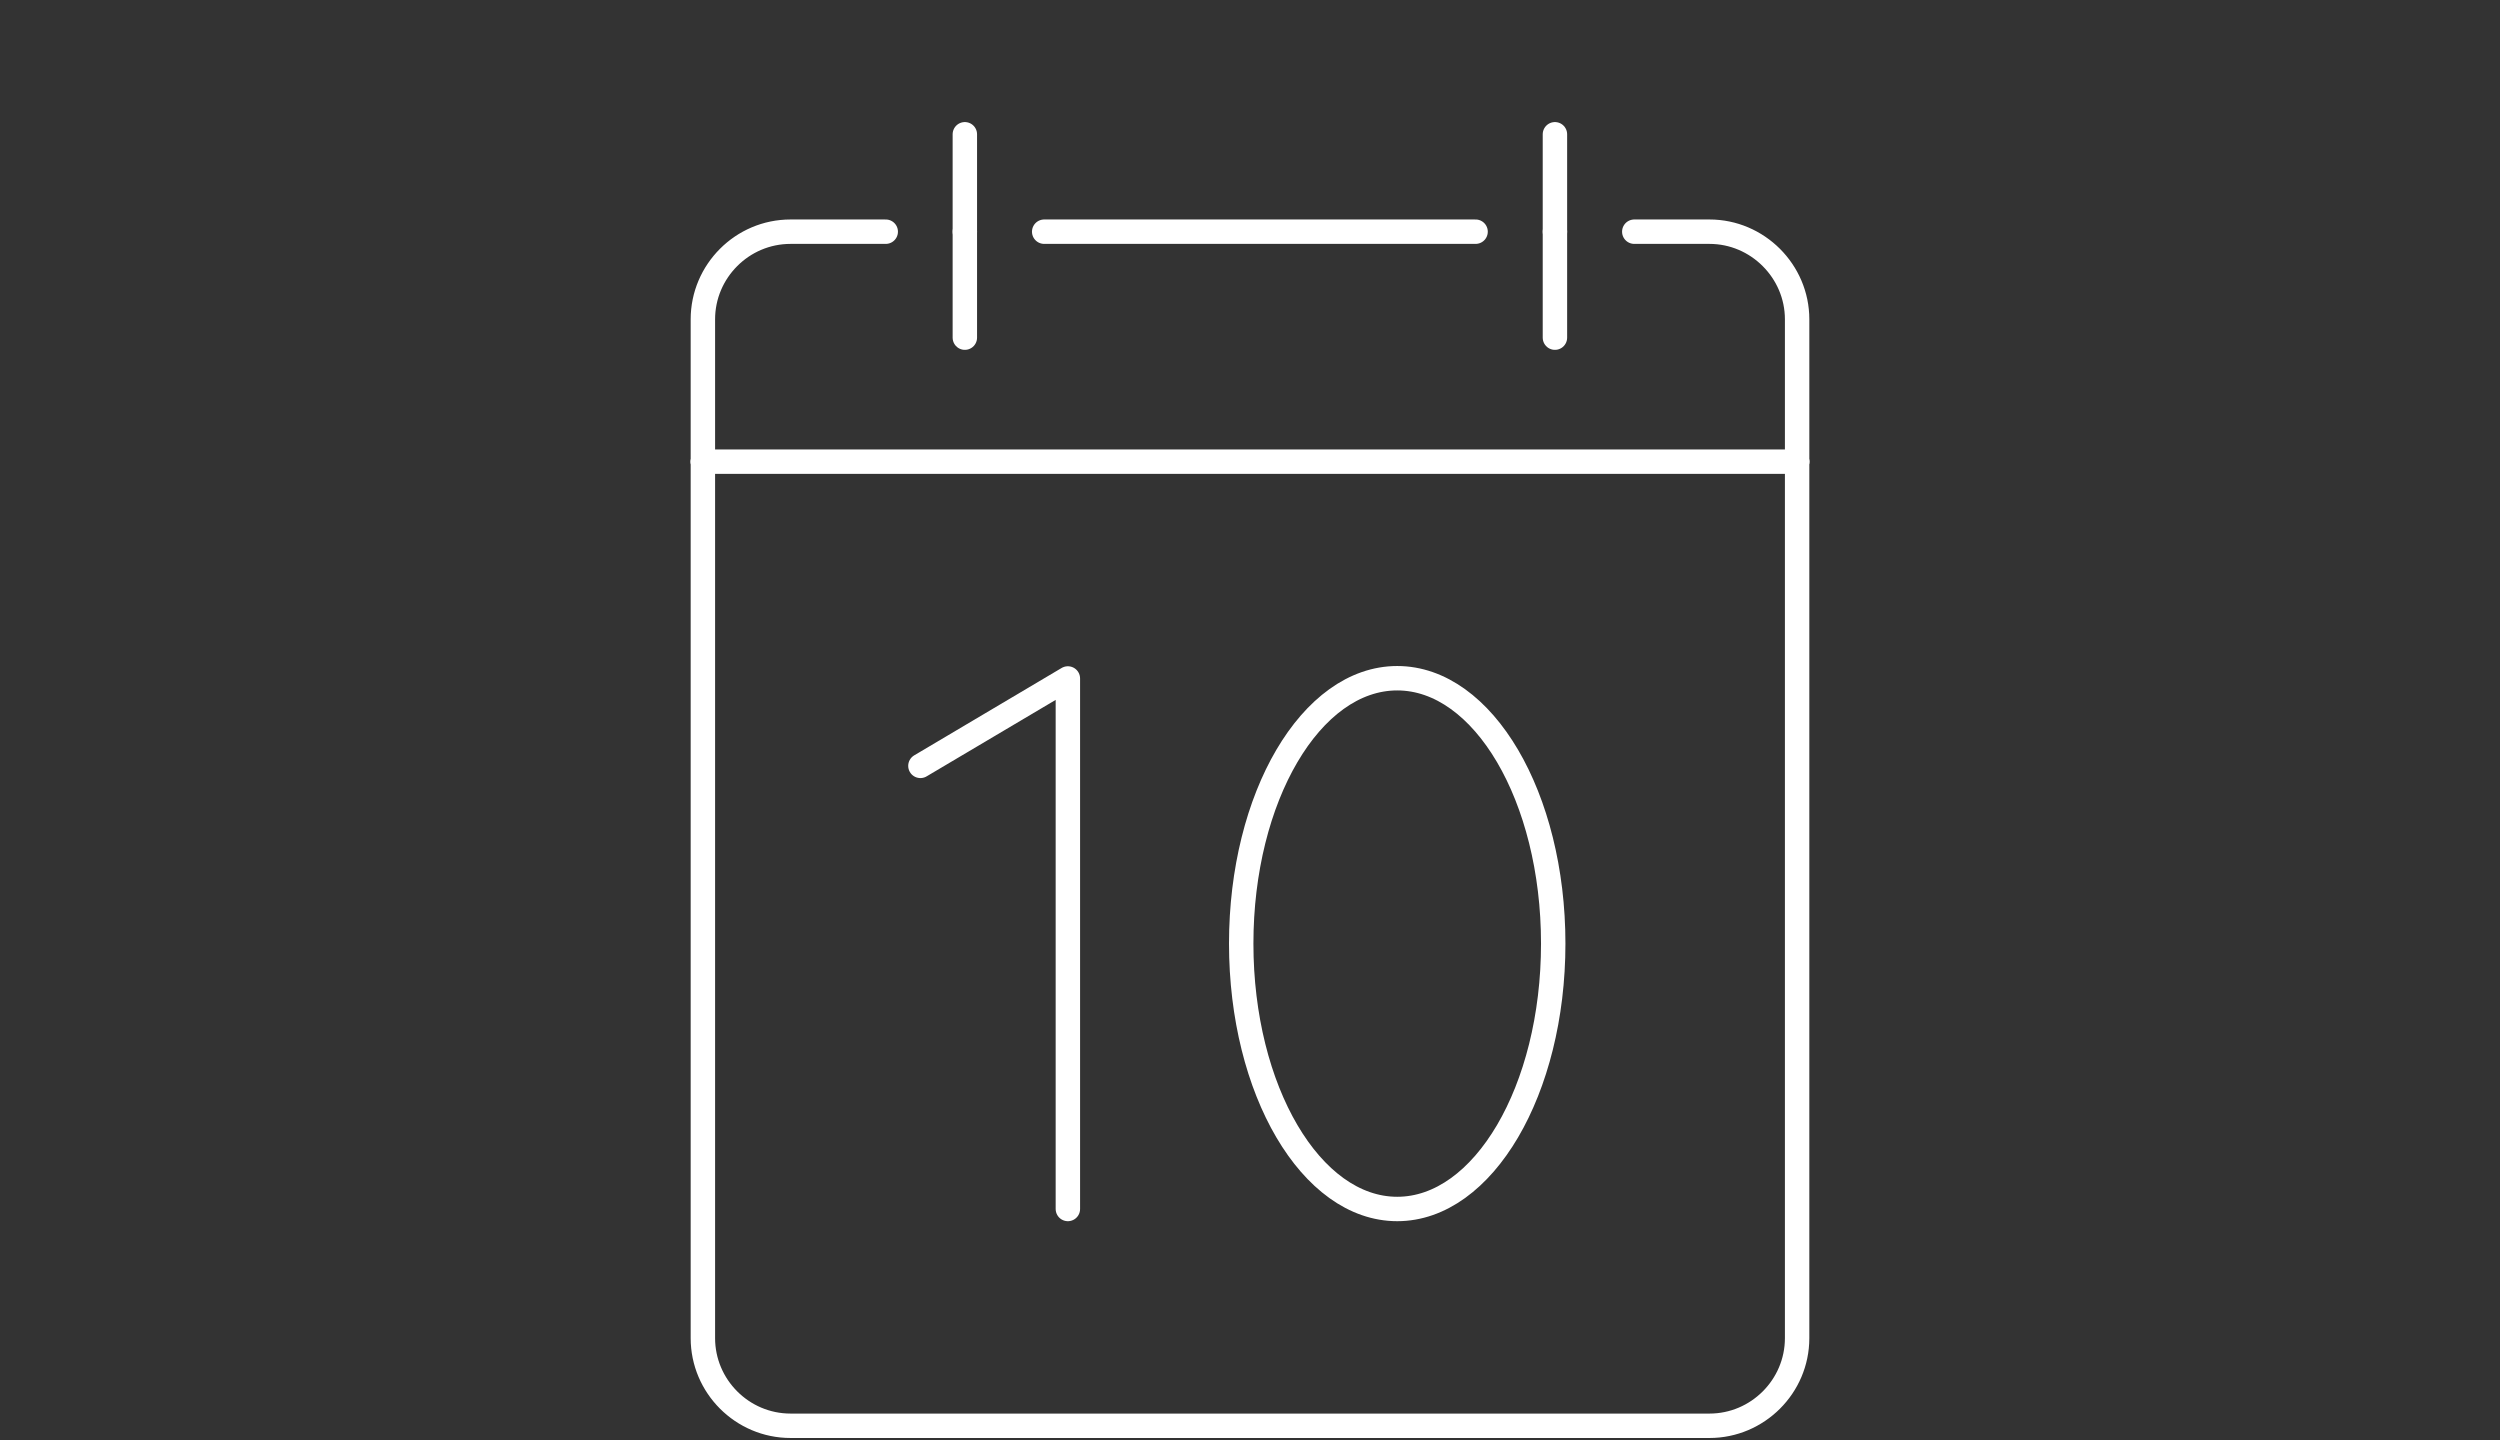 <?xml version="1.0" encoding="utf-8"?>
<!-- Generator: Adobe Illustrator 27.0.1, SVG Export Plug-In . SVG Version: 6.00 Build 0)  -->
<svg version="1.1" id="Icons" xmlns="http://www.w3.org/2000/svg" xmlns:xlink="http://www.w3.org/1999/xlink" x="0px" y="0px"
	 viewBox="0 0 1024 590" style="enable-background:new 0 0 1024 590;" xml:space="preserve">
<rect x="0" y="0" width="1024" height="590" fill="#333333" stroke="none"/>
<style type="text/css">
	.st0{fill:none;stroke:#FFFFFF;stroke-width:10;stroke-linecap:round;stroke-linejoin:round;}
</style>
<g id="Terminverlässlichkeit">
	<g>
		<line class="st0" x1="427.7" y1="94.9" x2="604.4" y2="94.9"/>
		<line class="st0" x1="636.9" y1="138.3" x2="636.9" y2="94.9"/>
		<line class="st0" x1="395.2" y1="94.9" x2="395.2" y2="55"/>
		<line class="st0" x1="395.2" y1="94.9" x2="395.2" y2="138.3"/>
		<line class="st0" x1="636.9" y1="94.9" x2="636.9" y2="55"/>
		<path class="st0" d="M669.4,94.9h30.8c19.7,0,35.9,16.2,35.9,35.9v58.3"/>
		<polyline class="st0" points="736.1,189.1 635.1,189.1 538.6,189.1 287.9,189.1 		"/>
		<path class="st0" d="M362.8,94.9h-39c-19.8,0-35.9,16.2-35.9,35.9v58.3"/>
		<path class="st0" d="M736.1,189.1v359c0,19.8-16.2,35.9-35.9,35.9H323.8c-19.8,0-35.9-16.2-35.9-35.9v-359"/>
	</g>
	<g>
		<polyline class="st0" points="377,313.7 437.4,277.9 437.4,495.2 		"/>
		<ellipse class="st0" cx="572.3" cy="386.5" rx="63.9" ry="108.7"/>
	</g>
</g>
</svg>
